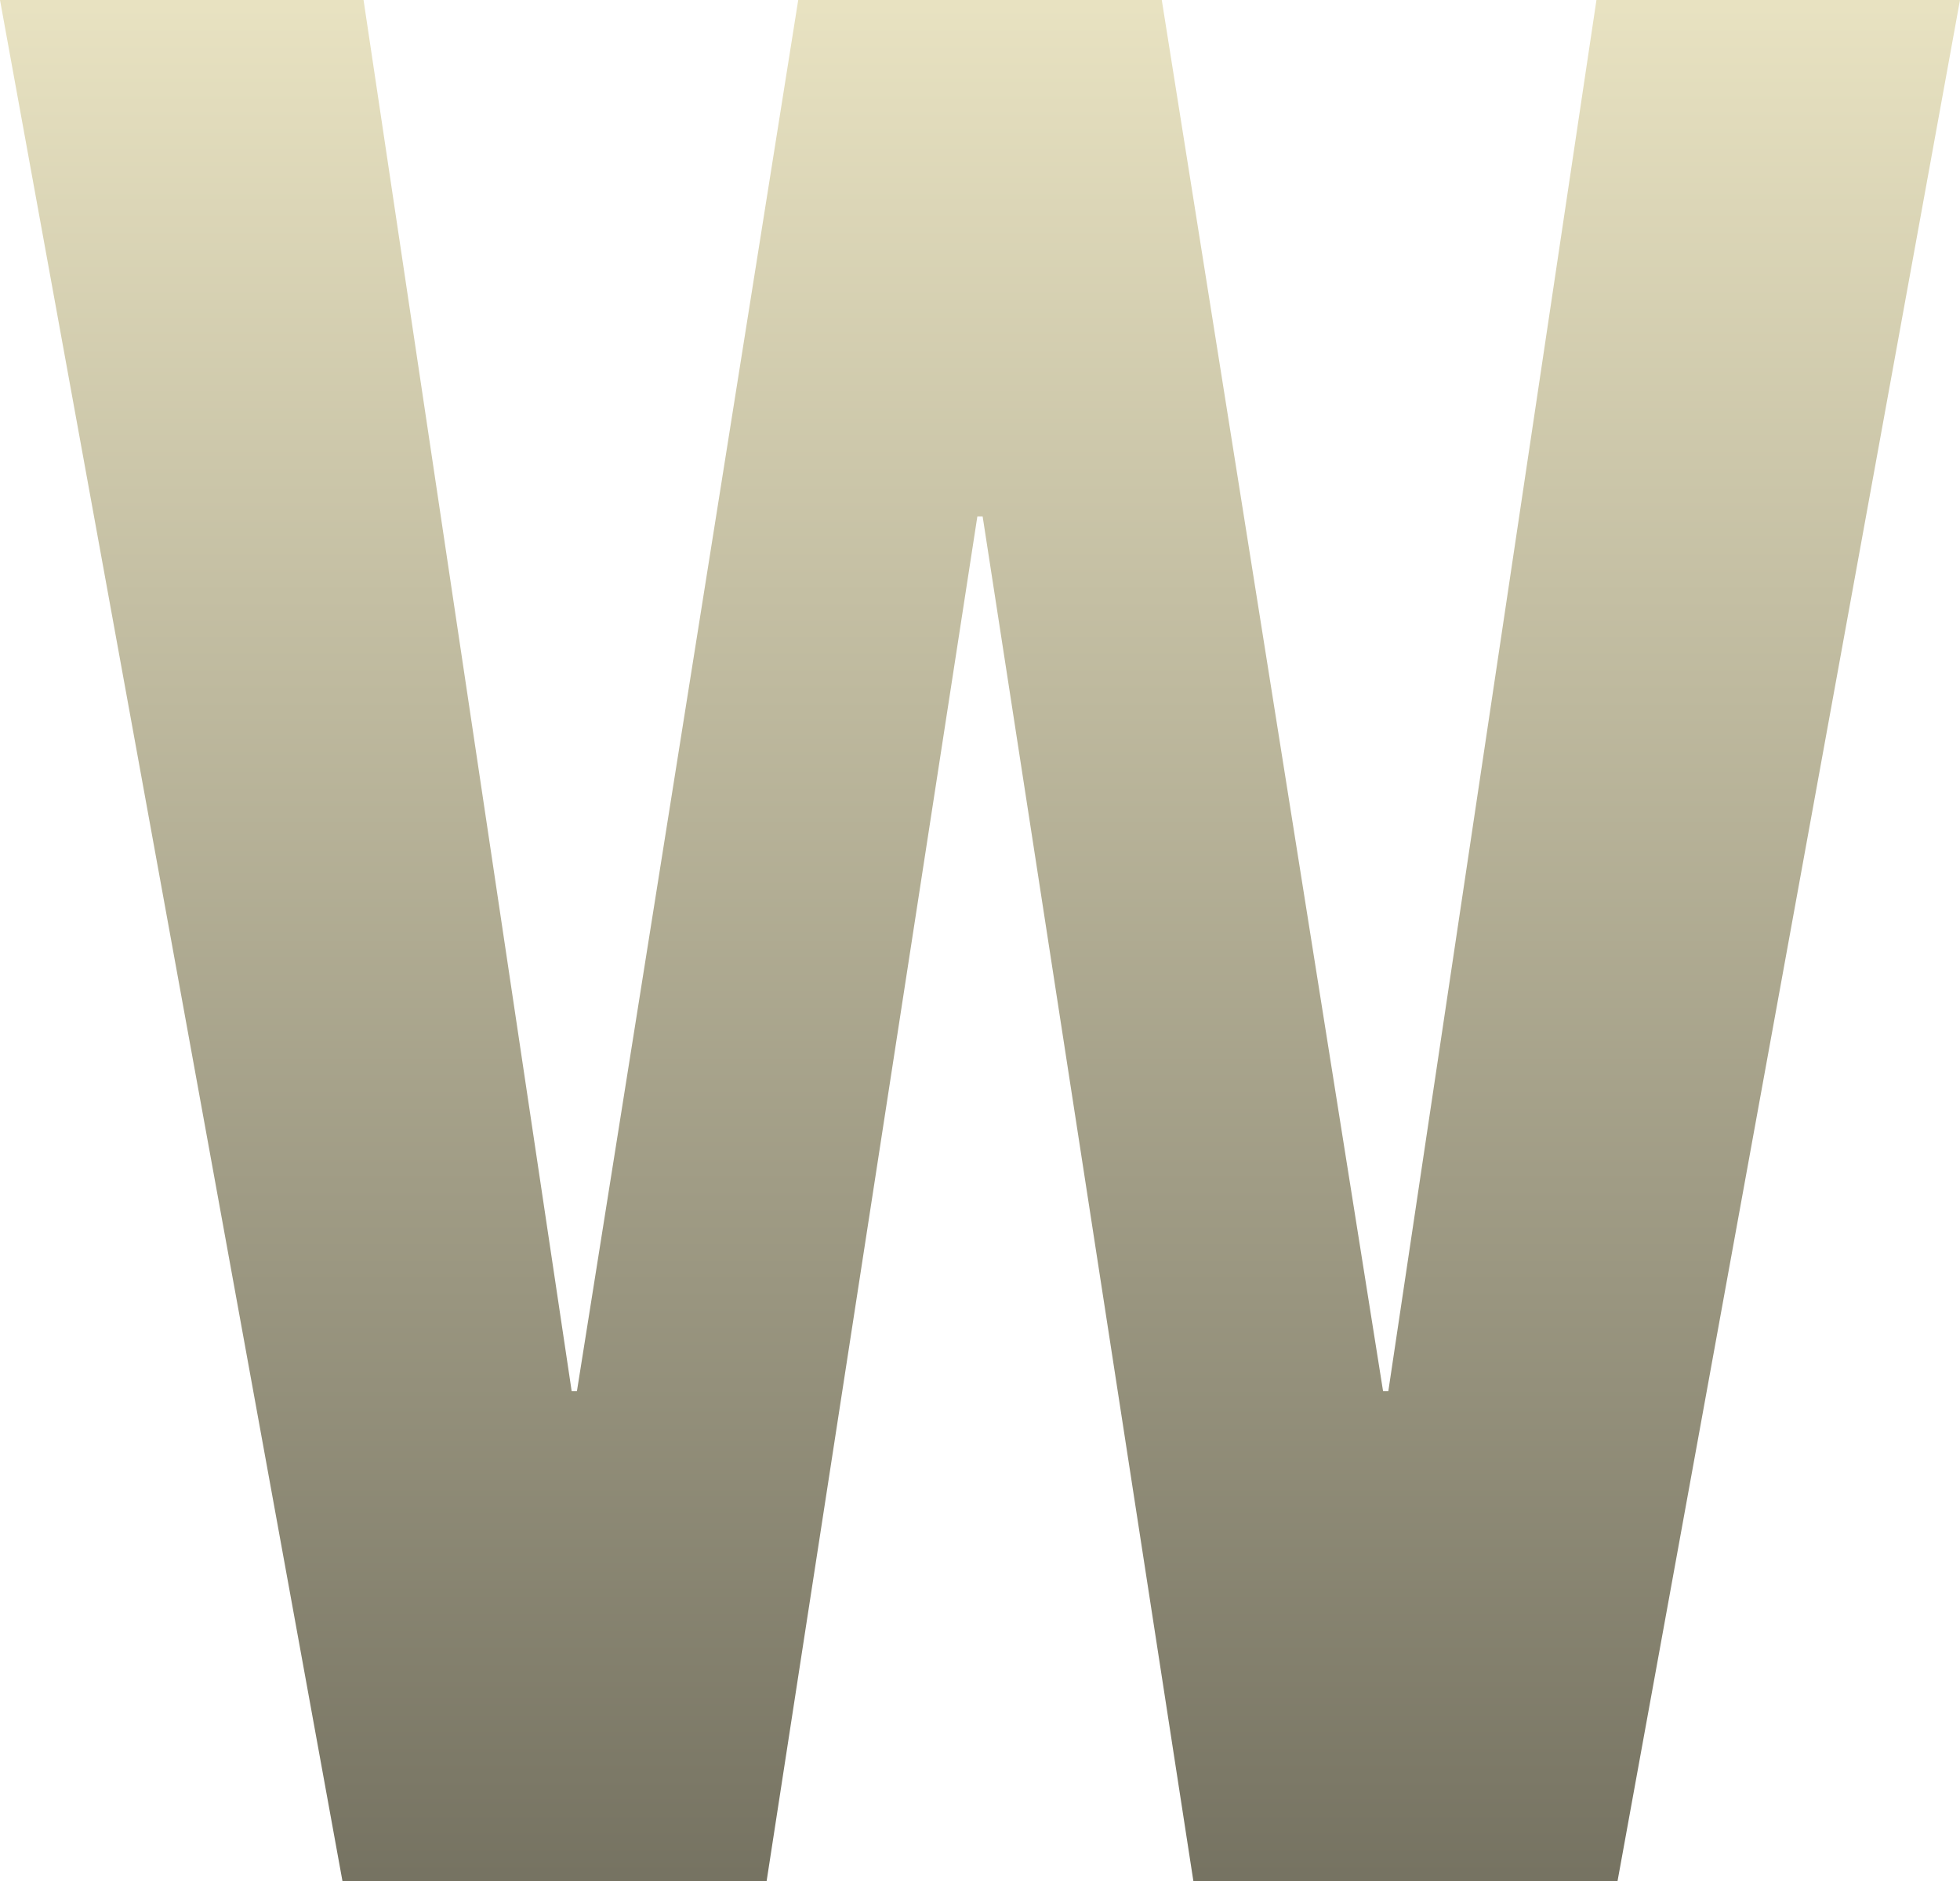 <svg xmlns="http://www.w3.org/2000/svg" width="731.294" height="701.806"><defs><linearGradient id="a" x1=".5" x2=".5" y2="1" gradientUnits="objectBoundingBox"><stop offset="0" stop-color="#e9e3c2"/><stop offset="1" stop-color="#757261"/></linearGradient></defs><path d="M8-714L135.78-12.194h158.25l78.634-509.154h1.966l78.634 509.154h158.25L739.294-714H603.651L526-195.017h-1.966L441.469-714H305.825L223.26-195.017h-1.966L143.643-714z" transform="translate(-8 714)" style="mix-blend-mode:multiply;isolation:isolate" fill="url(#a)"/></svg>